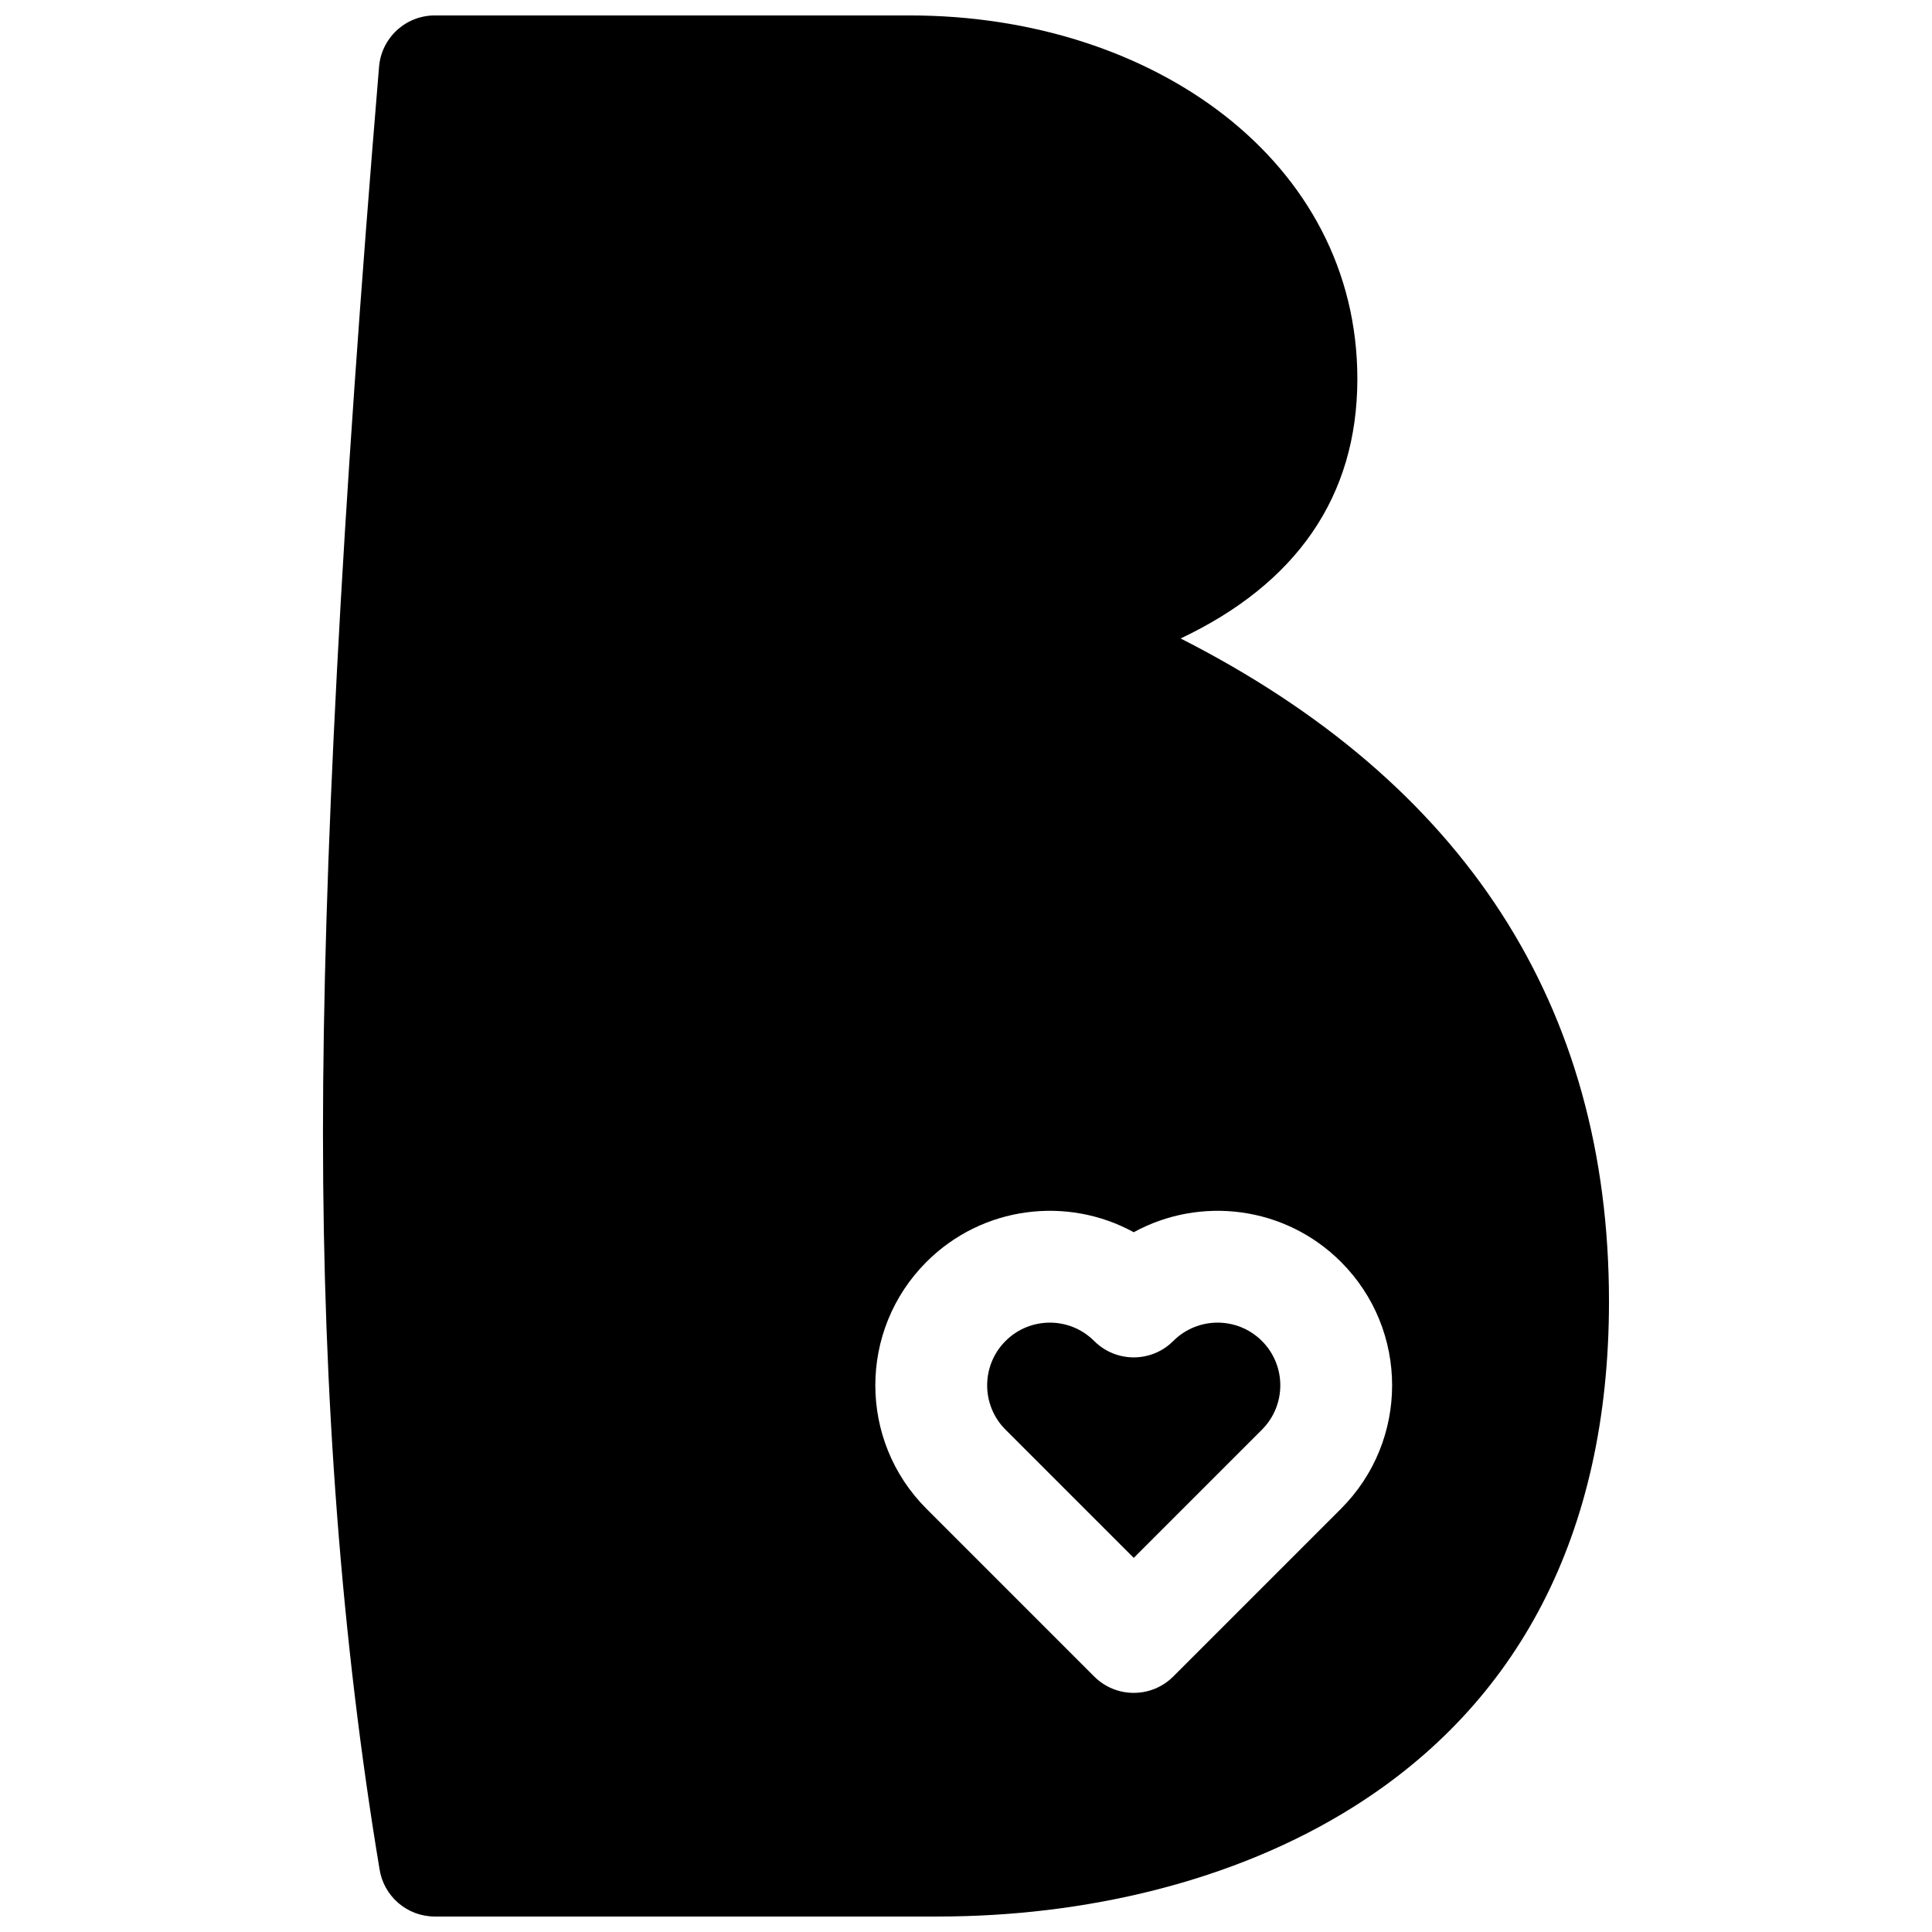 <?xml version="1.0" encoding="UTF-8"?>
<!-- Uploaded to: ICON Repo, www.svgrepo.com, Generator: ICON Repo Mixer Tools -->
<svg width="800px" height="800px" version="1.1" viewBox="144 144 512 512" xmlns="http://www.w3.org/2000/svg">
 <defs>
  <clipPath id="a">
   <path d="m229 148.09h342v503.81h-342z"/>
  </clipPath>
 </defs>
 <g clip-path="url(#a)">
  <path d="m229.59 444.45c0-69.602 4.953-163.78 14.855-282.63 0.559-7.672 6.961-13.727 14.777-13.727h125.95c64.371 0 118.54 38.695 118.54 96.316 0 31.289-16.285 54.332-46.836 68.793 75.062 38.152 113.52 97.137 113.52 175.7 0 62.293-24.574 106.76-67.582 133.86-31.91 20.109-71.77 29.137-110.23 29.137h-133.36c-7.438 0-13.594-5.481-14.656-12.621-9.988-60.043-14.977-124.98-14.977-194.83zm269.79 33.977c-14.875-14.879-37.367-17.504-54.93-7.871-17.562-9.633-40.055-7.008-54.934 7.871-18.062 18.062-18.062 47.344 0 65.406l44.453 44.457c5.789 5.785 15.172 5.785 20.957 0l44.453-44.457c18.062-18.062 18.062-47.344 0-65.406zm-20.953 44.453-33.977 33.977-33.977-33.977c-6.488-6.488-6.488-17.012 0-23.5 6.488-6.488 17.008-6.488 23.496 0 5.789 5.789 15.172 5.789 20.957 0 6.488-6.488 17.008-6.488 23.5 0 6.488 6.488 6.488 17.012 0 23.5z"/>
 </g>
</svg>